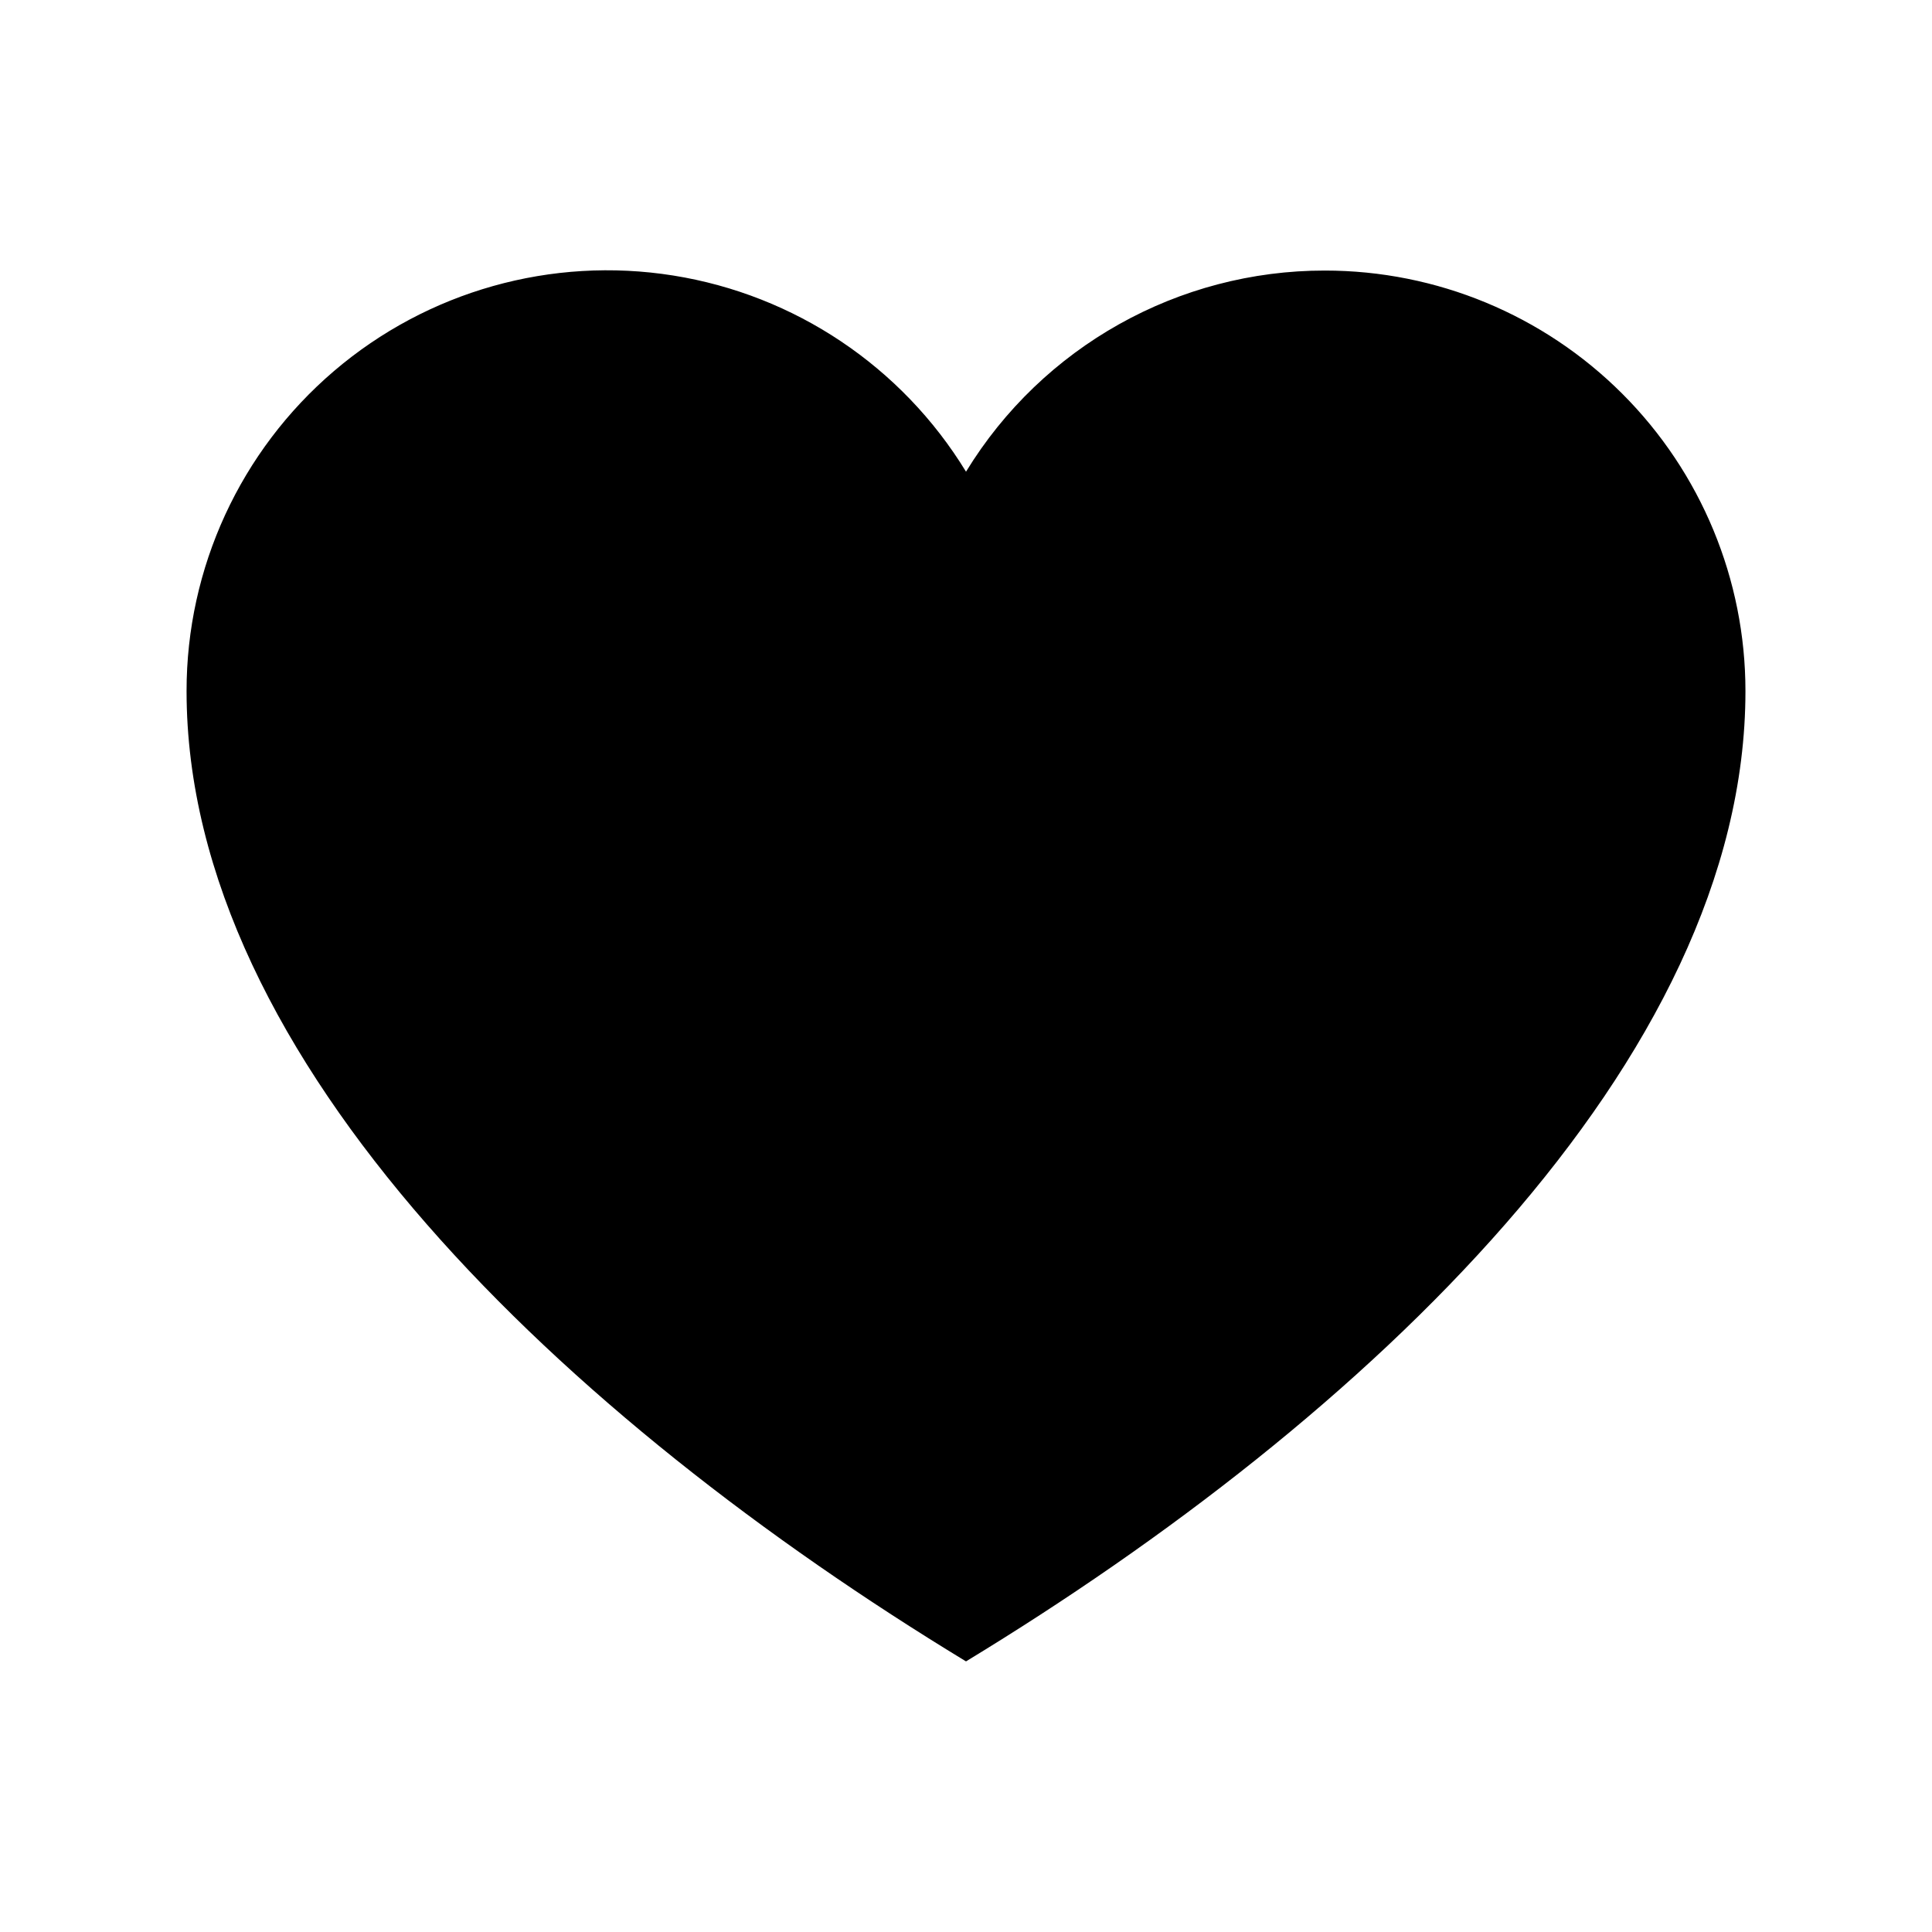 <?xml version="1.0" encoding="UTF-8"?>
<!-- Uploaded to: ICON Repo, www.iconrepo.com, Generator: ICON Repo Mixer Tools -->
<svg fill="#000000" width="800px" height="800px" version="1.1" viewBox="144 144 512 512" xmlns="http://www.w3.org/2000/svg">
 <path d="m495.12 215.7c-38.832-0.035-74.875 20.164-95.117 53.305-17.004-27.852-45.359-46.852-77.586-51.988-32.227-5.133-65.082 4.113-89.898 25.305-24.816 21.188-39.102 52.191-39.078 84.824 0 98.039 100.76 192.86 206.56 257.14 105.8-64.285 206.56-159.11 206.56-257.14 0-29.559-11.738-57.902-32.641-78.801-20.898-20.902-49.242-32.645-78.801-32.645z"/>
</svg>